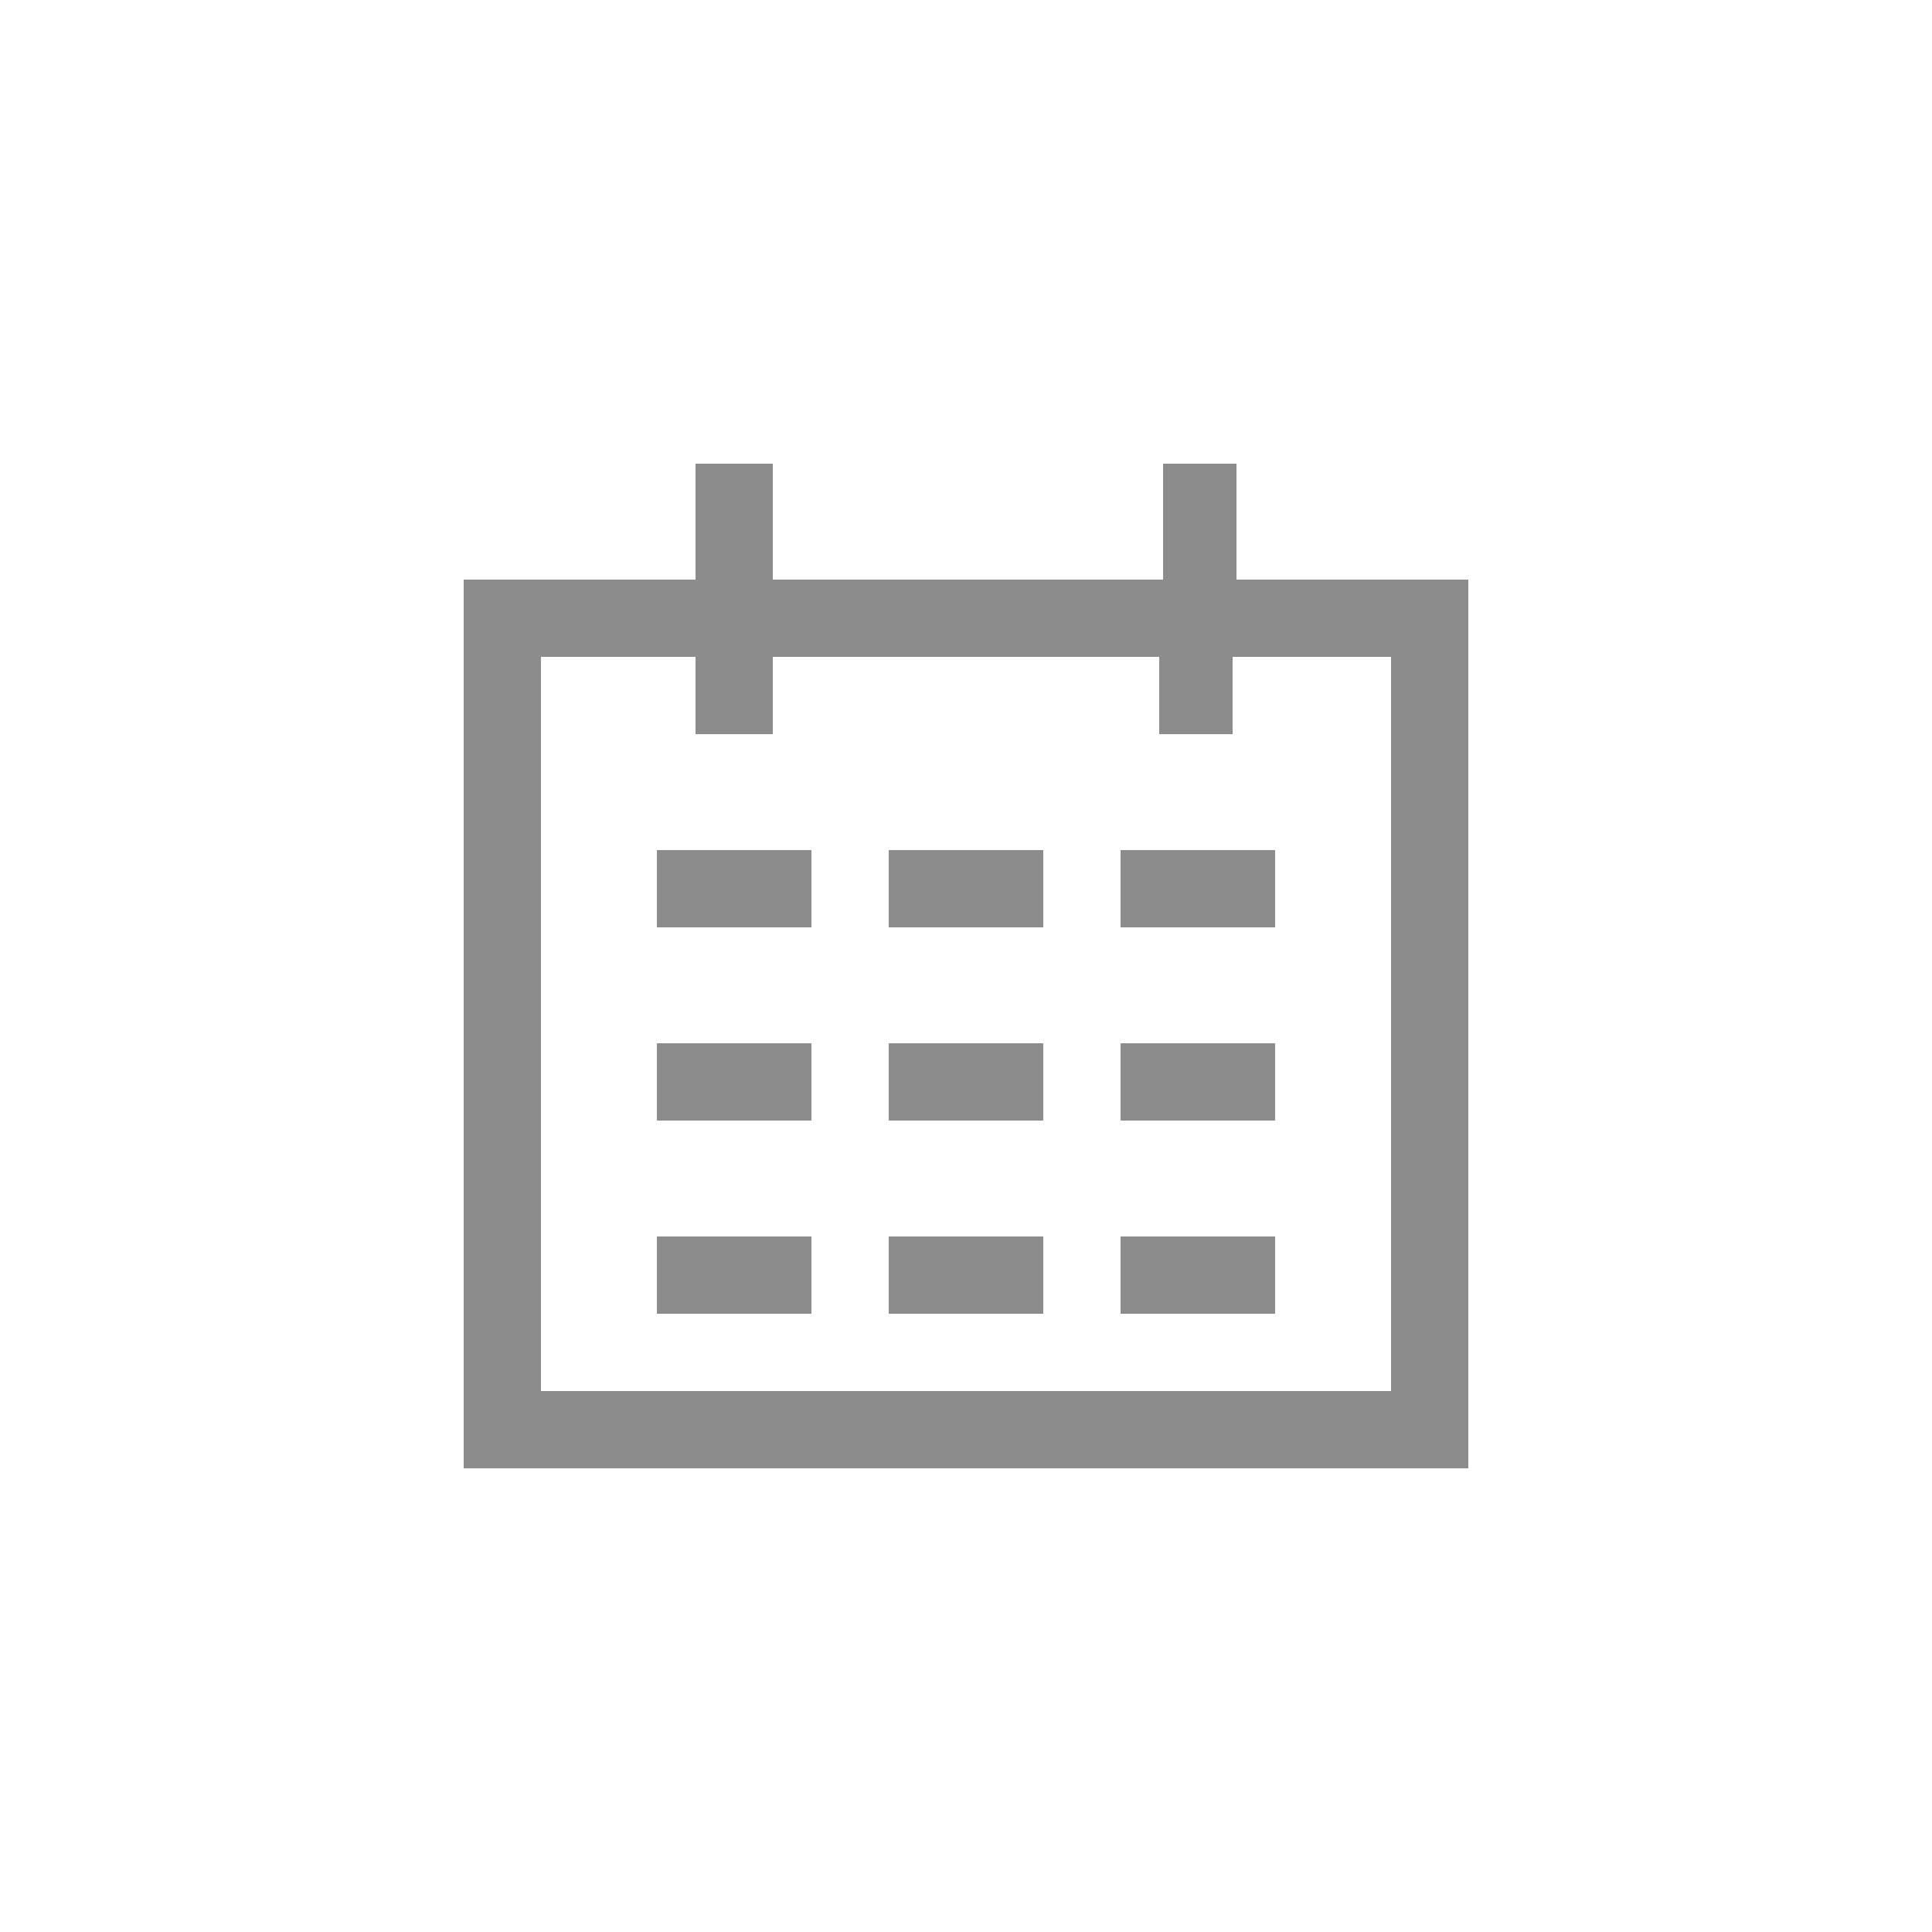 <?xml version="1.0" encoding="UTF-8"?>
<svg width="50px" height="50px" viewBox="0 0 50 50" version="1.1" xmlns="http://www.w3.org/2000/svg" xmlns:xlink="http://www.w3.org/1999/xlink">
    <path fill="#8C8C8C" d="M29,34 L33,34 L33,32 L29,32 L29,34 Z M23,34 L27,34 L27,32 L23,32 L23,34 Z M17,34 L21,34 L21,32 L17,32 L17,34 Z M29,29 L33,29 L33,27 L29,27 L29,29 Z M23,29 L27,29 L27,27 L23,27 L23,29 Z M17,29 L21,29 L21,27 L17,27 L17,29 Z M29,24 L33,24 L33,22 L29,22 L29,24 Z M23,24 L27,24 L27,22 L23,22 L23,24 Z M17,24 L21,24 L21,22 L17,22 L17,24 Z M36,36 L14,36 L14,17 L18,17 L18,19 L20,19 L20,17 L30,17 L30,19 L31.9,19 L31.9,17 L36,17 L36,36 Z M32,15 L32,12 L30.1,12 L30.1,15 L20,15 L20,12 L18,12 L18,15 L12,15 L12,38 L38,38 L38,15 L32,15 Z"></path>
</svg>
